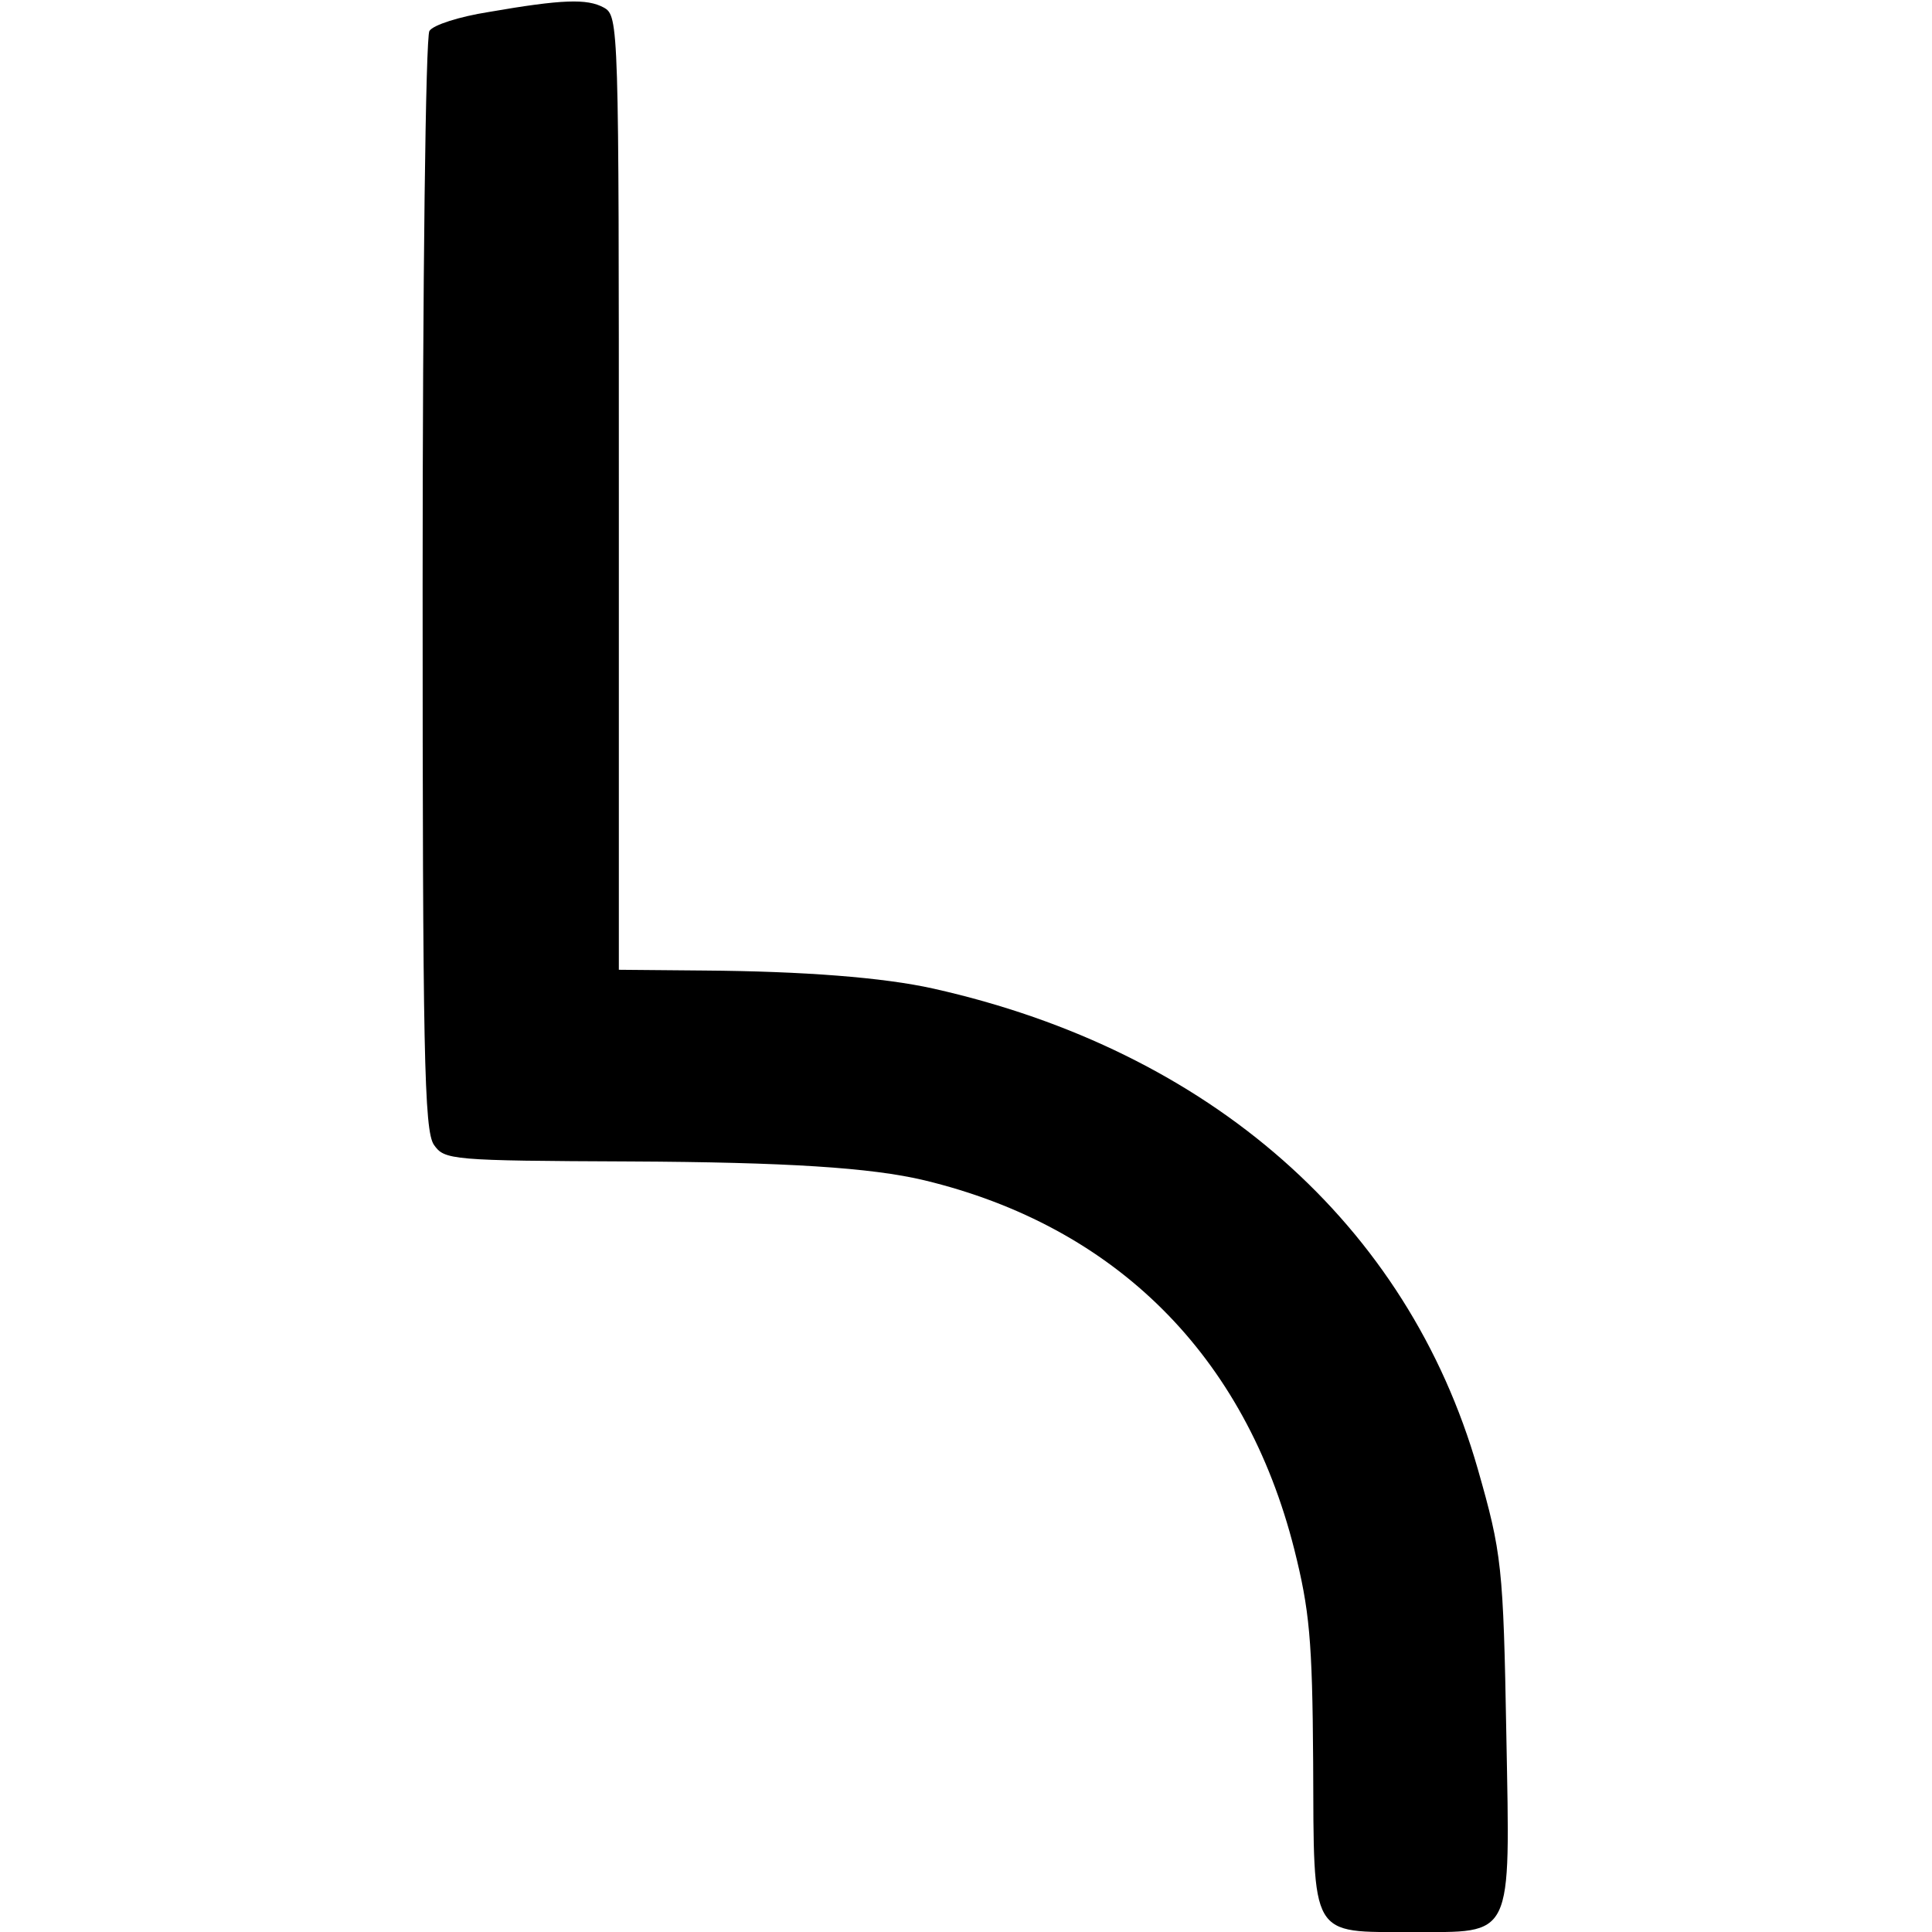 <?xml version="1.0" standalone="no"?>
<!DOCTYPE svg PUBLIC "-//W3C//DTD SVG 20010904//EN"
 "http://www.w3.org/TR/2001/REC-SVG-20010904/DTD/svg10.dtd">
<svg version="1.0" xmlns="http://www.w3.org/2000/svg"
 width="256pt" height="256pt" viewBox="0 0 256 256"
 preserveAspectRatio="xMidYMid meet">
<g transform="translate(0,256) scale(0.1,-0.1)"
fill="#000000" stroke="none">
<path d="M647 2544 c-38 -6 -73 -17 -78 -25 -5 -8 -9 -333 -9 -734 0 -621 2
-723 15 -742 14 -20 22 -21 261 -22 205 -1 318 -8 389 -25 253 -61 425 -232
490 -489 20 -80 24 -119 25 -282 1 -235 -5 -225 131 -225 135 0 130 -12 125
260 -4 225 -6 242 -38 354 -93 324 -355 554 -721 636 -67 15 -173 23 -304 24
l-113 1 0 632 c0 621 0 632 -20 643 -22 12 -55 11 -153 -6z"/>
</g>
</svg>
